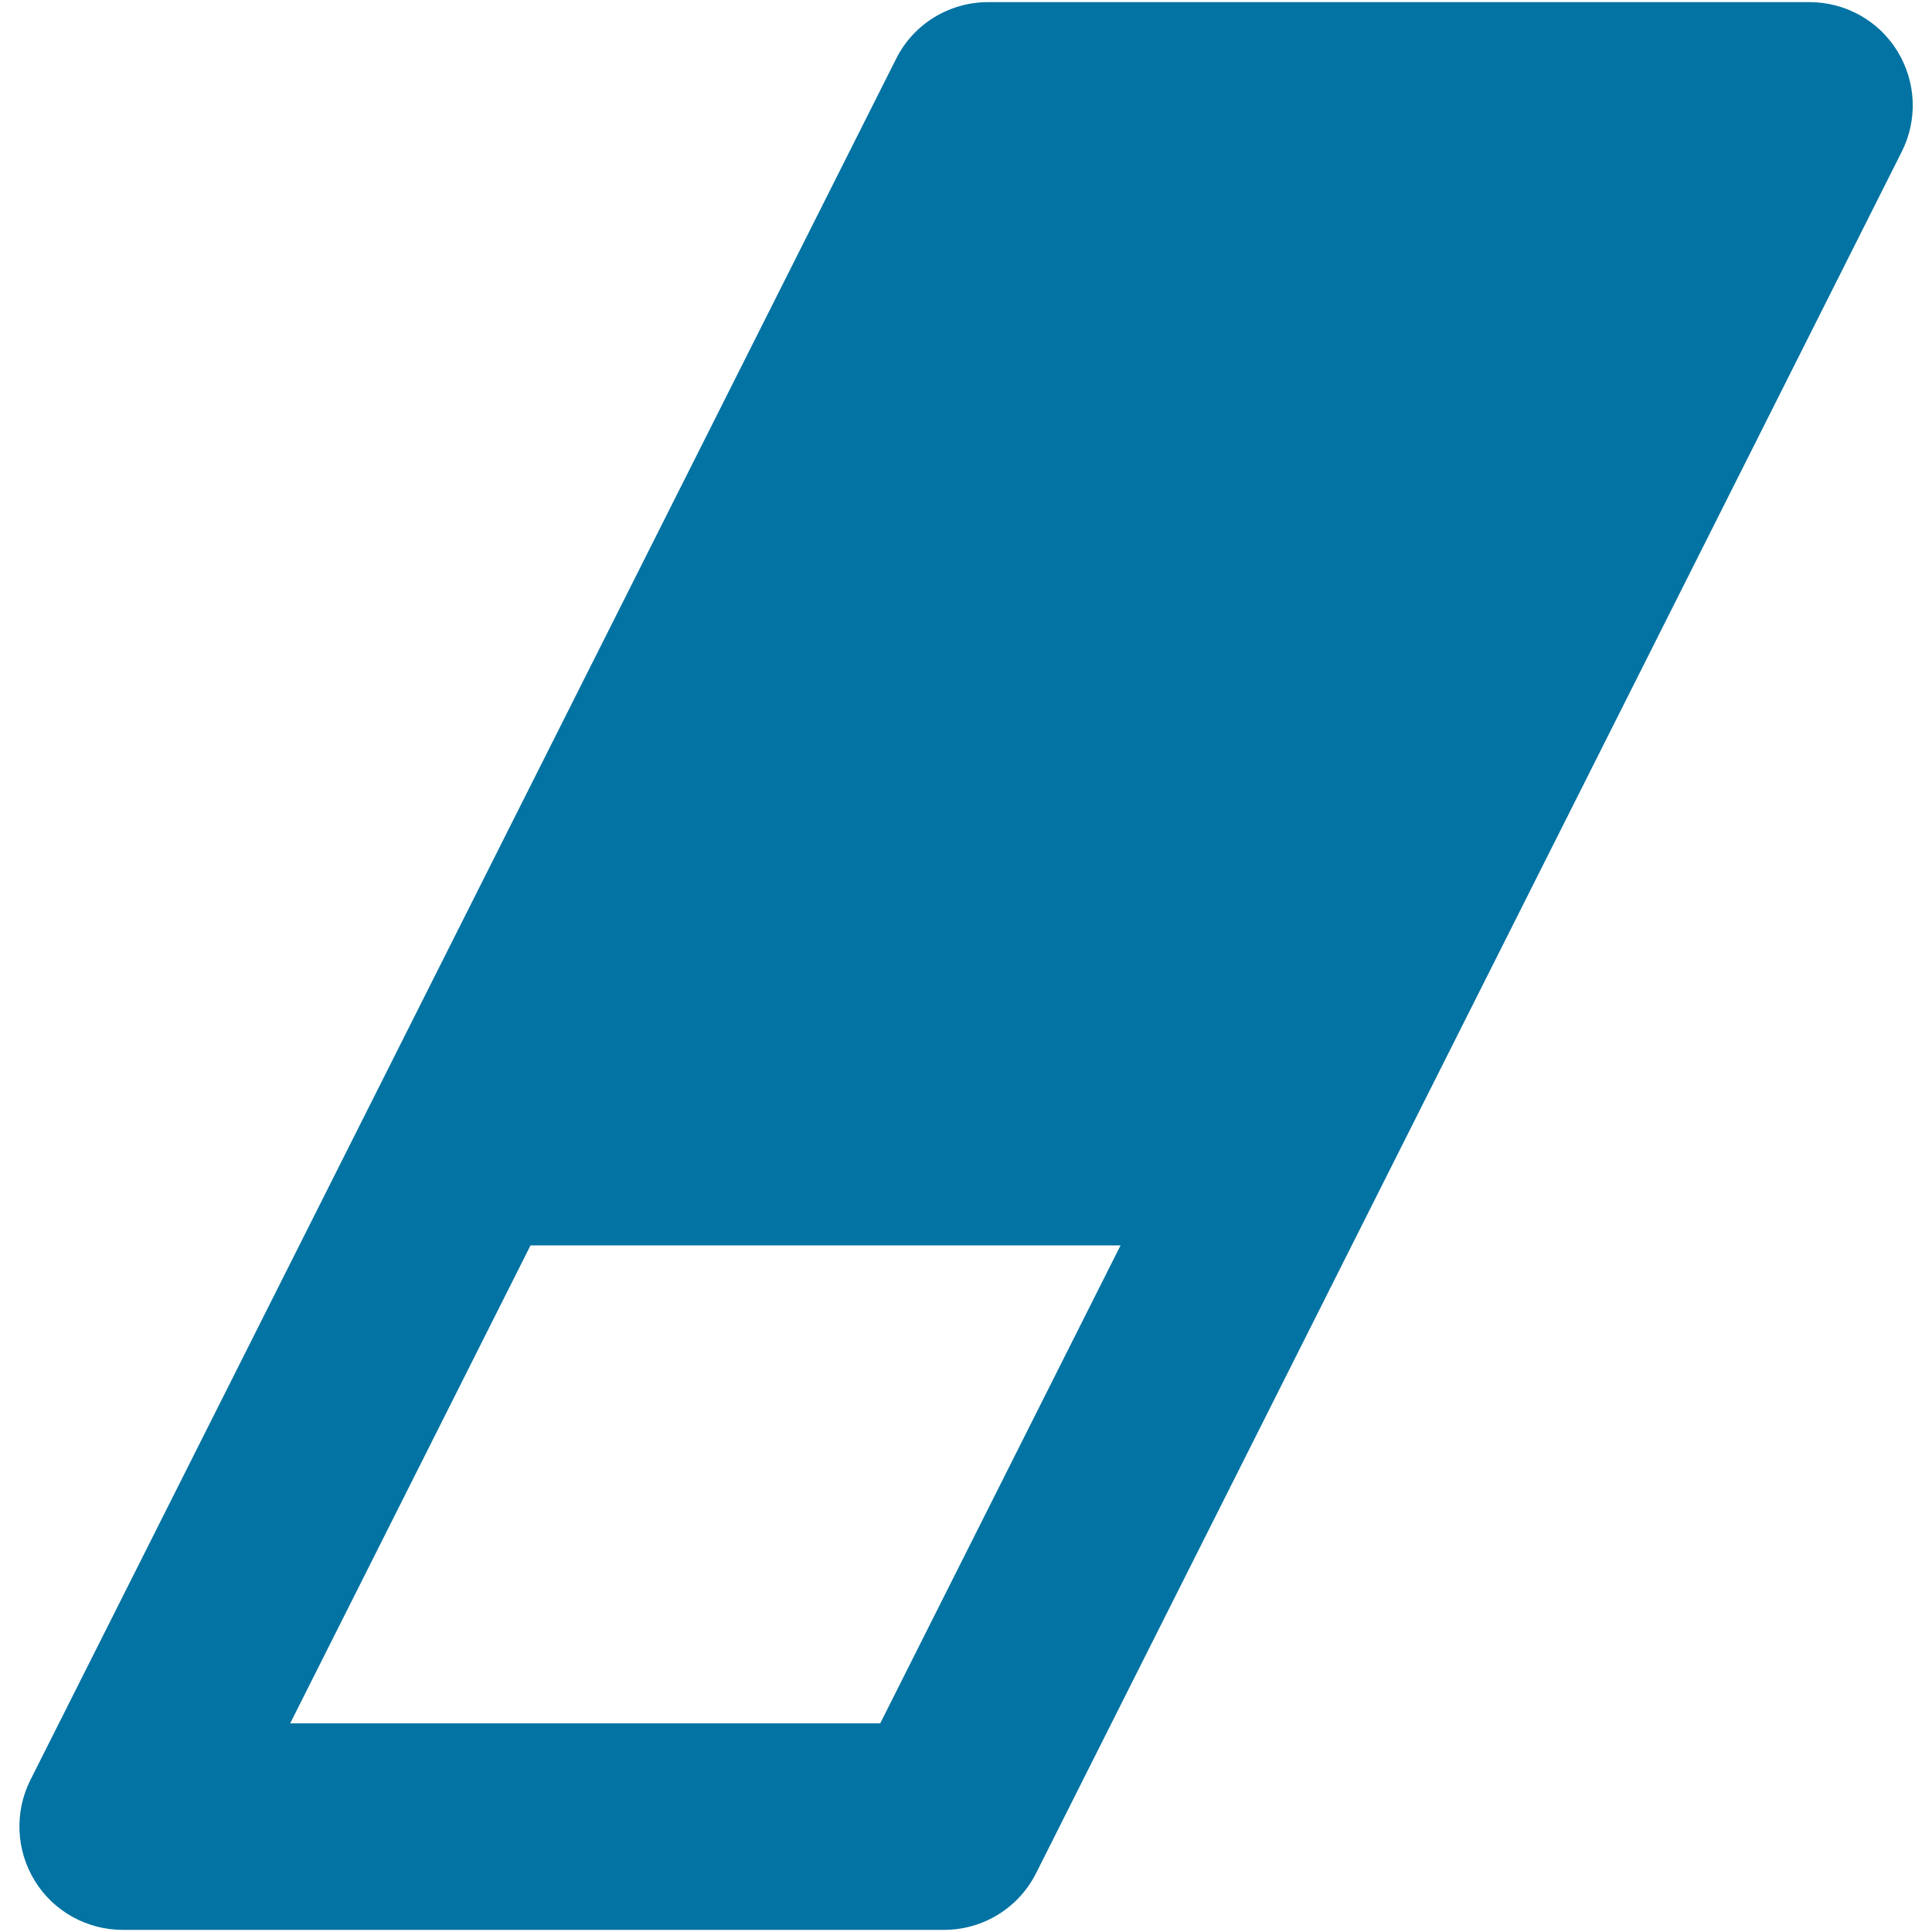 <svg xmlns="http://www.w3.org/2000/svg" viewBox="0 0 1000 1000" style="fill:#0273a2">
<title>Eraser SVG icon</title>
<g><path d="M982.1,26.5c-9.7-15.8-26.9-25.4-45.5-25.4H511.5c-20.2,0-38.7,11.3-47.7,29.4L15.7,921.4c-8.3,16.6-7.4,36.3,2.3,52.1c9.7,15.8,27,25.4,45.5,25.4h425.1c20.2,0,38.6-11.3,47.7-29.4l448-890.9C992.7,62,991.8,42.3,982.1,26.5z M455.6,892H150.2l124.4-247.4H580L455.6,892z"/></g>
</svg>